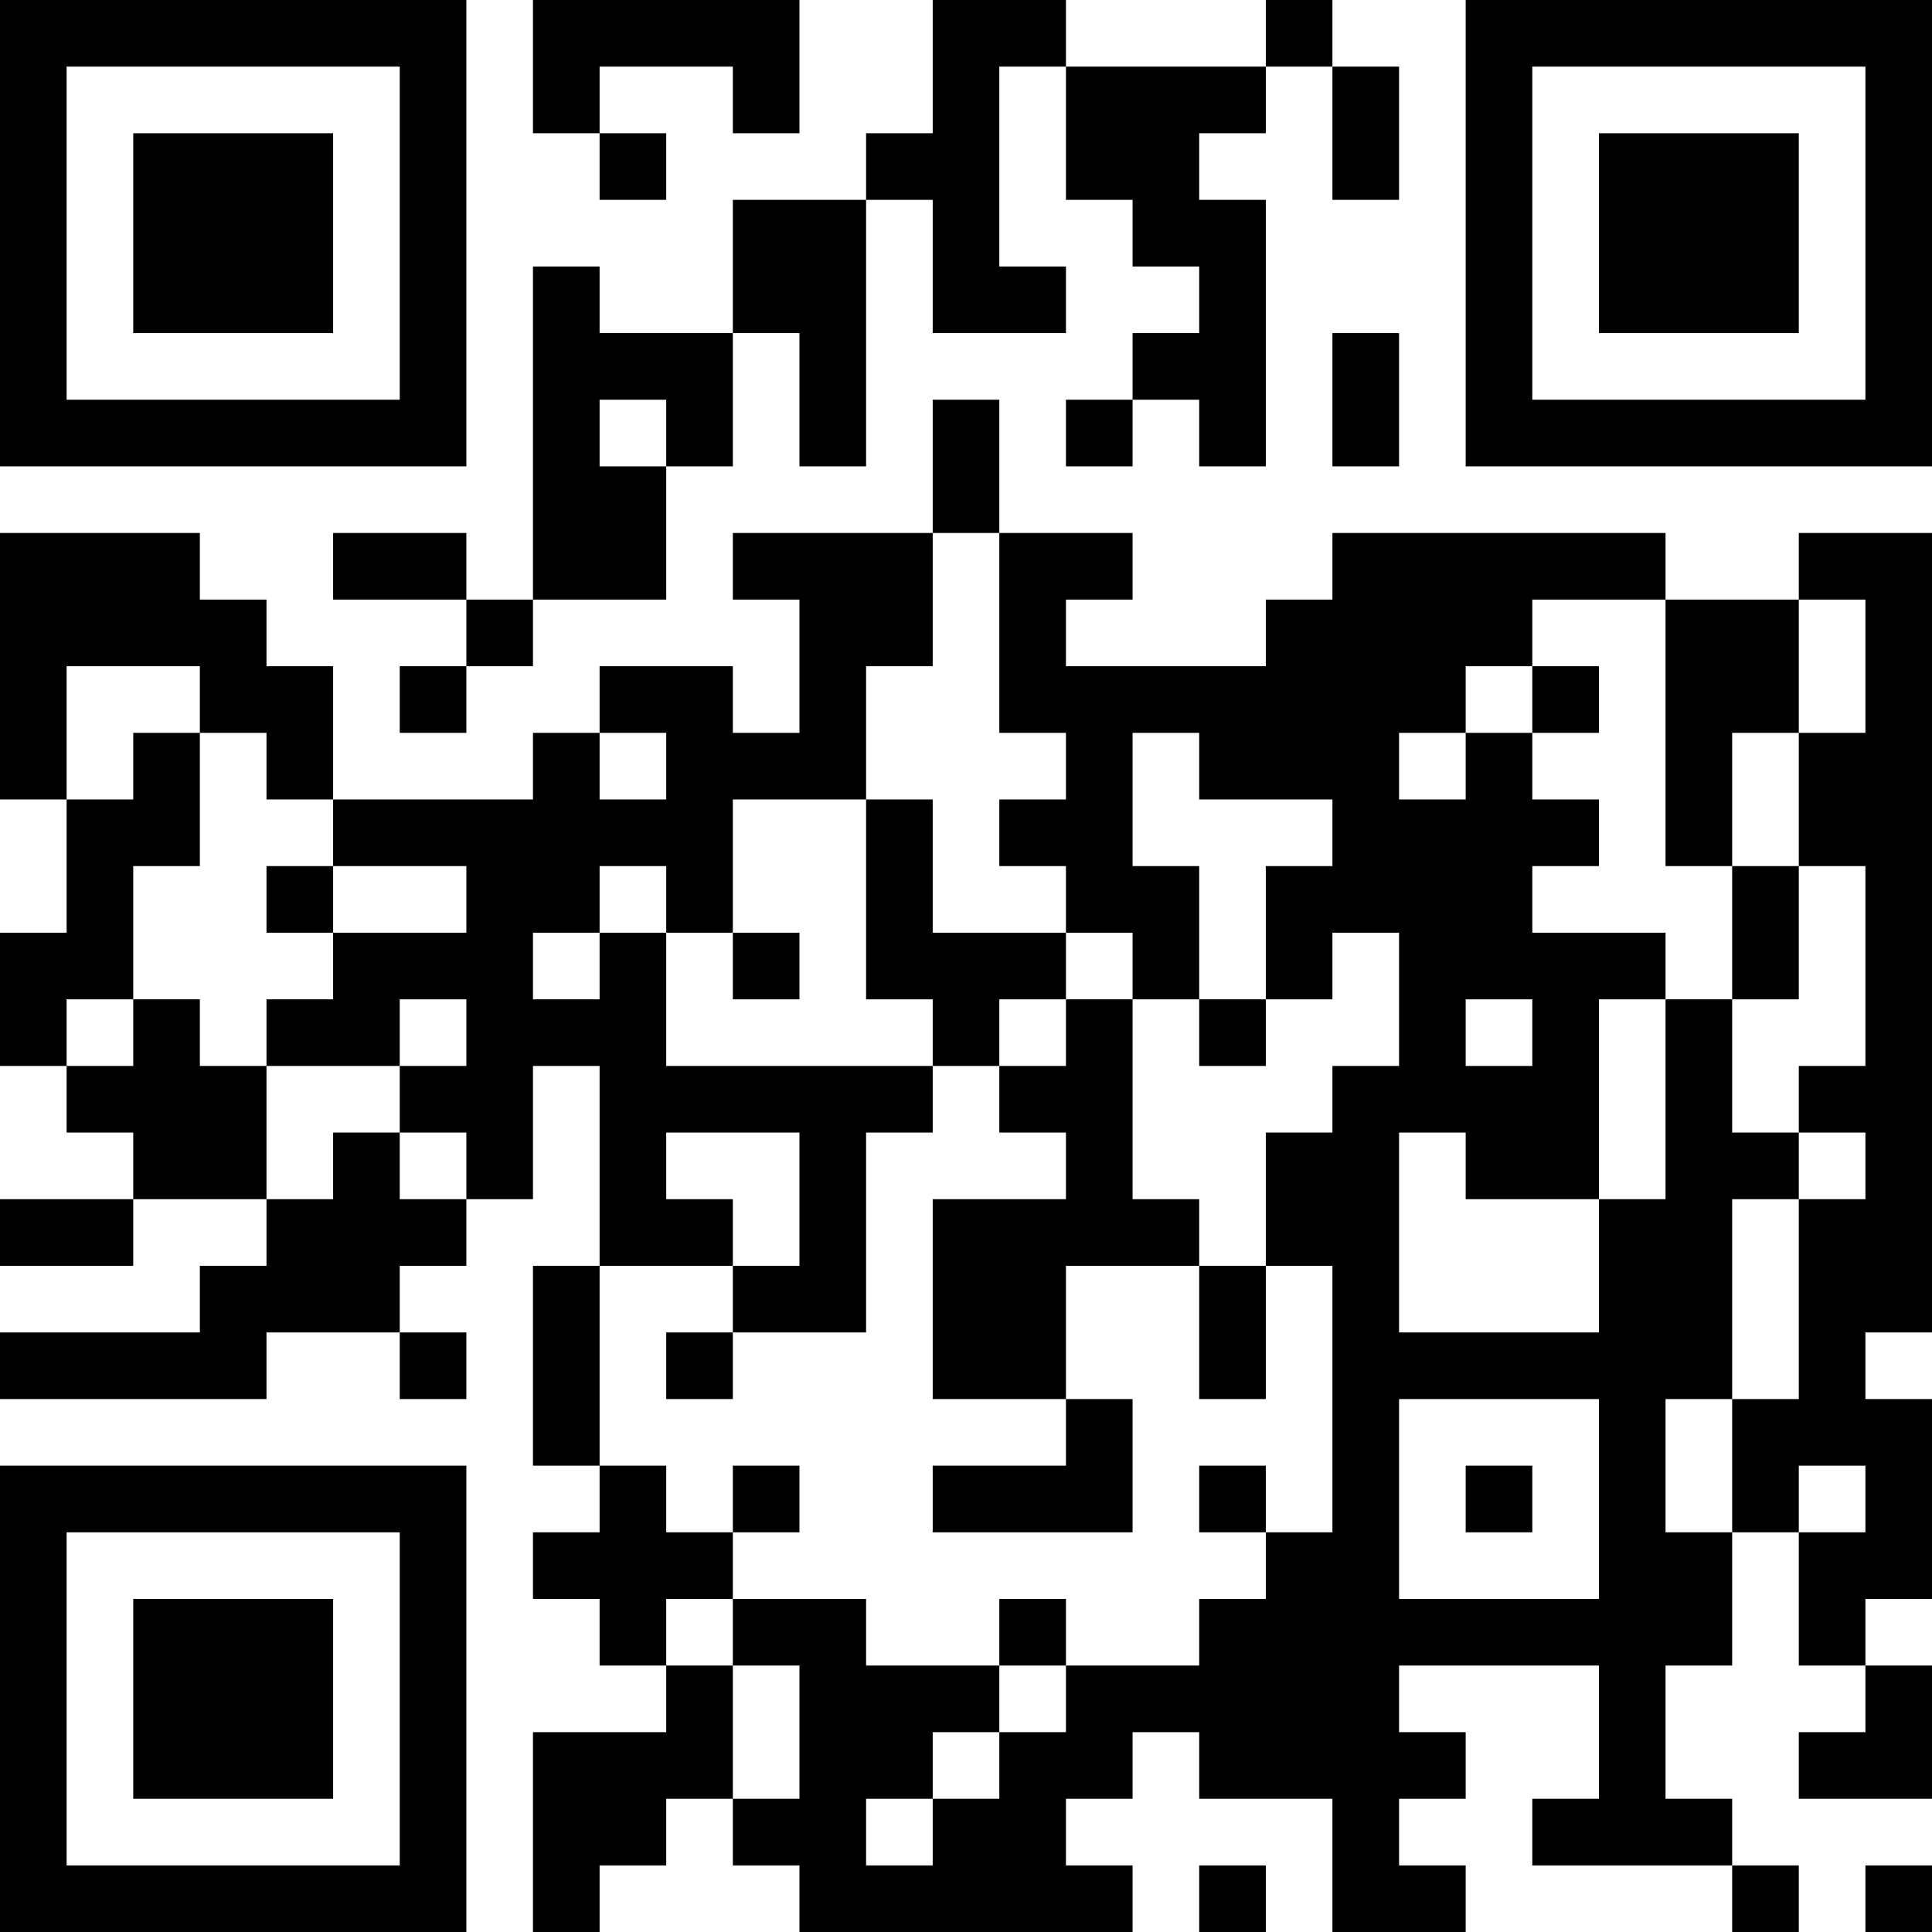 <?xml version="1.0" encoding="UTF-8"?>
<svg xmlns="http://www.w3.org/2000/svg" version="1.1" width="300" height="300" viewBox="0 0 300 300"><rect x="0" y="0" width="300" height="300" fill="#ffffff"/><g transform="scale(10.345)"><g transform="translate(0,0)"><path fill-rule="evenodd" d="M8 0L8 2L9 2L9 3L10 3L10 2L9 2L9 1L11 1L11 2L12 2L12 0ZM14 0L14 2L13 2L13 3L11 3L11 5L9 5L9 4L8 4L8 9L7 9L7 8L5 8L5 9L7 9L7 10L6 10L6 11L7 11L7 10L8 10L8 9L10 9L10 7L11 7L11 5L12 5L12 7L13 7L13 3L14 3L14 5L16 5L16 4L15 4L15 1L16 1L16 3L17 3L17 4L18 4L18 5L17 5L17 6L16 6L16 7L17 7L17 6L18 6L18 7L19 7L19 3L18 3L18 2L19 2L19 1L20 1L20 3L21 3L21 1L20 1L20 0L19 0L19 1L16 1L16 0ZM20 5L20 7L21 7L21 5ZM9 6L9 7L10 7L10 6ZM14 6L14 8L11 8L11 9L12 9L12 11L11 11L11 10L9 10L9 11L8 11L8 12L5 12L5 10L4 10L4 9L3 9L3 8L0 8L0 12L1 12L1 14L0 14L0 16L1 16L1 17L2 17L2 18L0 18L0 19L2 19L2 18L4 18L4 19L3 19L3 20L0 20L0 21L4 21L4 20L6 20L6 21L7 21L7 20L6 20L6 19L7 19L7 18L8 18L8 16L9 16L9 19L8 19L8 22L9 22L9 23L8 23L8 24L9 24L9 25L10 25L10 26L8 26L8 29L9 29L9 28L10 28L10 27L11 27L11 28L12 28L12 29L17 29L17 28L16 28L16 27L17 27L17 26L18 26L18 27L20 27L20 29L22 29L22 28L21 28L21 27L22 27L22 26L21 26L21 25L24 25L24 27L23 27L23 28L26 28L26 29L27 29L27 28L26 28L26 27L25 27L25 25L26 25L26 23L27 23L27 25L28 25L28 26L27 26L27 27L29 27L29 25L28 25L28 24L29 24L29 21L28 21L28 20L29 20L29 8L27 8L27 9L25 9L25 8L20 8L20 9L19 9L19 10L16 10L16 9L17 9L17 8L15 8L15 6ZM14 8L14 10L13 10L13 12L11 12L11 14L10 14L10 13L9 13L9 14L8 14L8 15L9 15L9 14L10 14L10 16L14 16L14 17L13 17L13 20L11 20L11 19L12 19L12 17L10 17L10 18L11 18L11 19L9 19L9 22L10 22L10 23L11 23L11 24L10 24L10 25L11 25L11 27L12 27L12 25L11 25L11 24L13 24L13 25L15 25L15 26L14 26L14 27L13 27L13 28L14 28L14 27L15 27L15 26L16 26L16 25L18 25L18 24L19 24L19 23L20 23L20 19L19 19L19 17L20 17L20 16L21 16L21 14L20 14L20 15L19 15L19 13L20 13L20 12L18 12L18 11L17 11L17 13L18 13L18 15L17 15L17 14L16 14L16 13L15 13L15 12L16 12L16 11L15 11L15 8ZM23 9L23 10L22 10L22 11L21 11L21 12L22 12L22 11L23 11L23 12L24 12L24 13L23 13L23 14L25 14L25 15L24 15L24 18L22 18L22 17L21 17L21 20L24 20L24 18L25 18L25 15L26 15L26 17L27 17L27 18L26 18L26 21L25 21L25 23L26 23L26 21L27 21L27 18L28 18L28 17L27 17L27 16L28 16L28 13L27 13L27 11L28 11L28 9L27 9L27 11L26 11L26 13L25 13L25 9ZM1 10L1 12L2 12L2 11L3 11L3 13L2 13L2 15L1 15L1 16L2 16L2 15L3 15L3 16L4 16L4 18L5 18L5 17L6 17L6 18L7 18L7 17L6 17L6 16L7 16L7 15L6 15L6 16L4 16L4 15L5 15L5 14L7 14L7 13L5 13L5 12L4 12L4 11L3 11L3 10ZM23 10L23 11L24 11L24 10ZM9 11L9 12L10 12L10 11ZM13 12L13 15L14 15L14 16L15 16L15 17L16 17L16 18L14 18L14 21L16 21L16 22L14 22L14 23L17 23L17 21L16 21L16 19L18 19L18 21L19 21L19 19L18 19L18 18L17 18L17 15L16 15L16 14L14 14L14 12ZM4 13L4 14L5 14L5 13ZM26 13L26 15L27 15L27 13ZM11 14L11 15L12 15L12 14ZM15 15L15 16L16 16L16 15ZM18 15L18 16L19 16L19 15ZM22 15L22 16L23 16L23 15ZM10 20L10 21L11 21L11 20ZM21 21L21 24L24 24L24 21ZM11 22L11 23L12 23L12 22ZM18 22L18 23L19 23L19 22ZM22 22L22 23L23 23L23 22ZM27 22L27 23L28 23L28 22ZM15 24L15 25L16 25L16 24ZM18 28L18 29L19 29L19 28ZM28 28L28 29L29 29L29 28ZM0 0L0 7L7 7L7 0ZM1 1L1 6L6 6L6 1ZM2 2L2 5L5 5L5 2ZM22 0L22 7L29 7L29 0ZM23 1L23 6L28 6L28 1ZM24 2L24 5L27 5L27 2ZM0 22L0 29L7 29L7 22ZM1 23L1 28L6 28L6 23ZM2 24L2 27L5 27L5 24Z" fill="#000000"/></g></g></svg>
